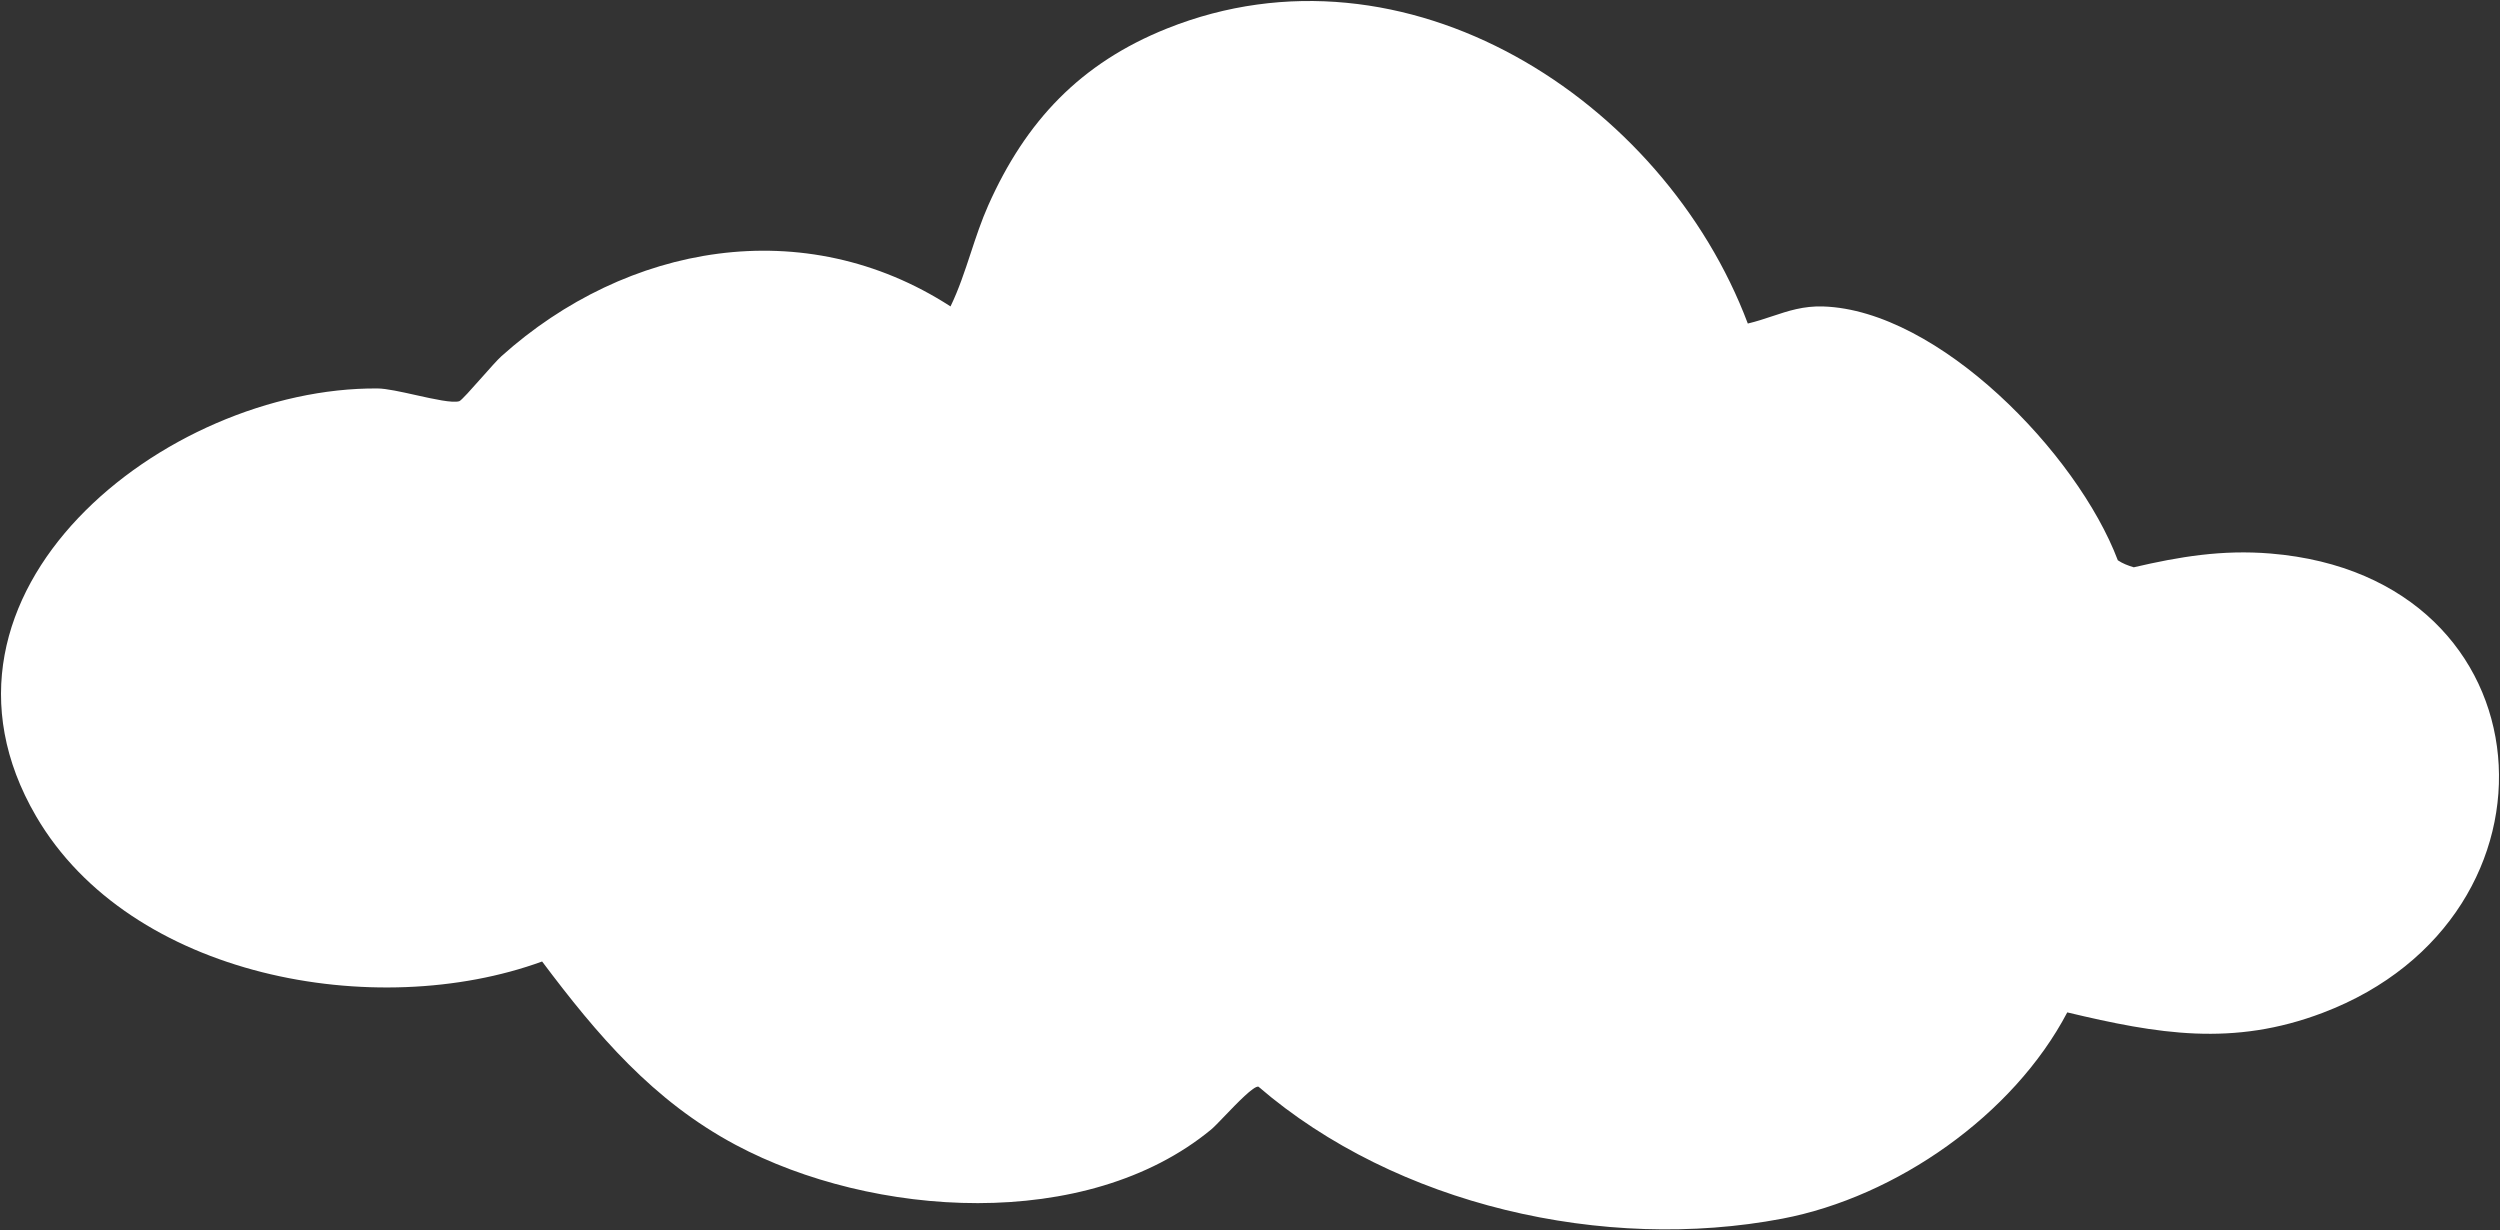 <svg width="445" height="219" viewBox="0 0 445 219" fill="none" xmlns="http://www.w3.org/2000/svg">
<rect x="0" y="0" width="445" height="219" fill="#333333" stroke="none"/>
<g clip-path="url(#clip0_2047_3439)">
<path fill-rule="evenodd" clip-rule="evenodd" d="M413.461 180.276C458.601 163.141 454.59 102.679 404.155 98.528C395.528 97.821 387.95 99.084 379.813 100.979C378.781 100.67 377.842 100.314 376.972 99.731C369.734 80.616 345.022 55.222 324.535 54.55C321.024 54.436 318.32 55.337 315.472 56.285C314.089 56.746 312.671 57.219 311.111 57.591C296.086 17.679 250.187 -11.909 207.734 5.07C192.318 11.237 182.587 21.554 175.911 36.546C174.681 39.314 173.733 42.188 172.792 45.044C171.72 48.294 170.656 51.521 169.192 54.543C143.188 37.727 111.564 43.37 89.239 63.418C88.57 64.019 87.143 65.628 85.707 67.248C83.913 69.271 82.105 71.31 81.747 71.416C80.532 71.776 77.282 71.052 74.032 70.329C71.405 69.743 68.777 69.159 67.225 69.146C29.413 68.849 -16.783 105.508 6.429 145.3C23.198 174.046 66.899 181.938 96.496 171.146C106.312 184.229 116.256 195.954 130.962 203.796C155.272 216.758 193.374 219.375 215.579 201.059C216.067 200.656 216.973 199.713 218.021 198.622C220.264 196.287 223.159 193.273 223.999 193.422C248.543 214.566 285.568 222.953 317.256 216.921C337.533 213.06 358.363 198.499 367.974 180.205C384.126 184.059 397.465 186.35 413.461 180.276Z" fill="white"/>
</g>
<defs>
<clipPath id="clip0_2047_3439">
<rect width="445" height="219" fill="white"/>
</clipPath>
</defs>
</svg>
